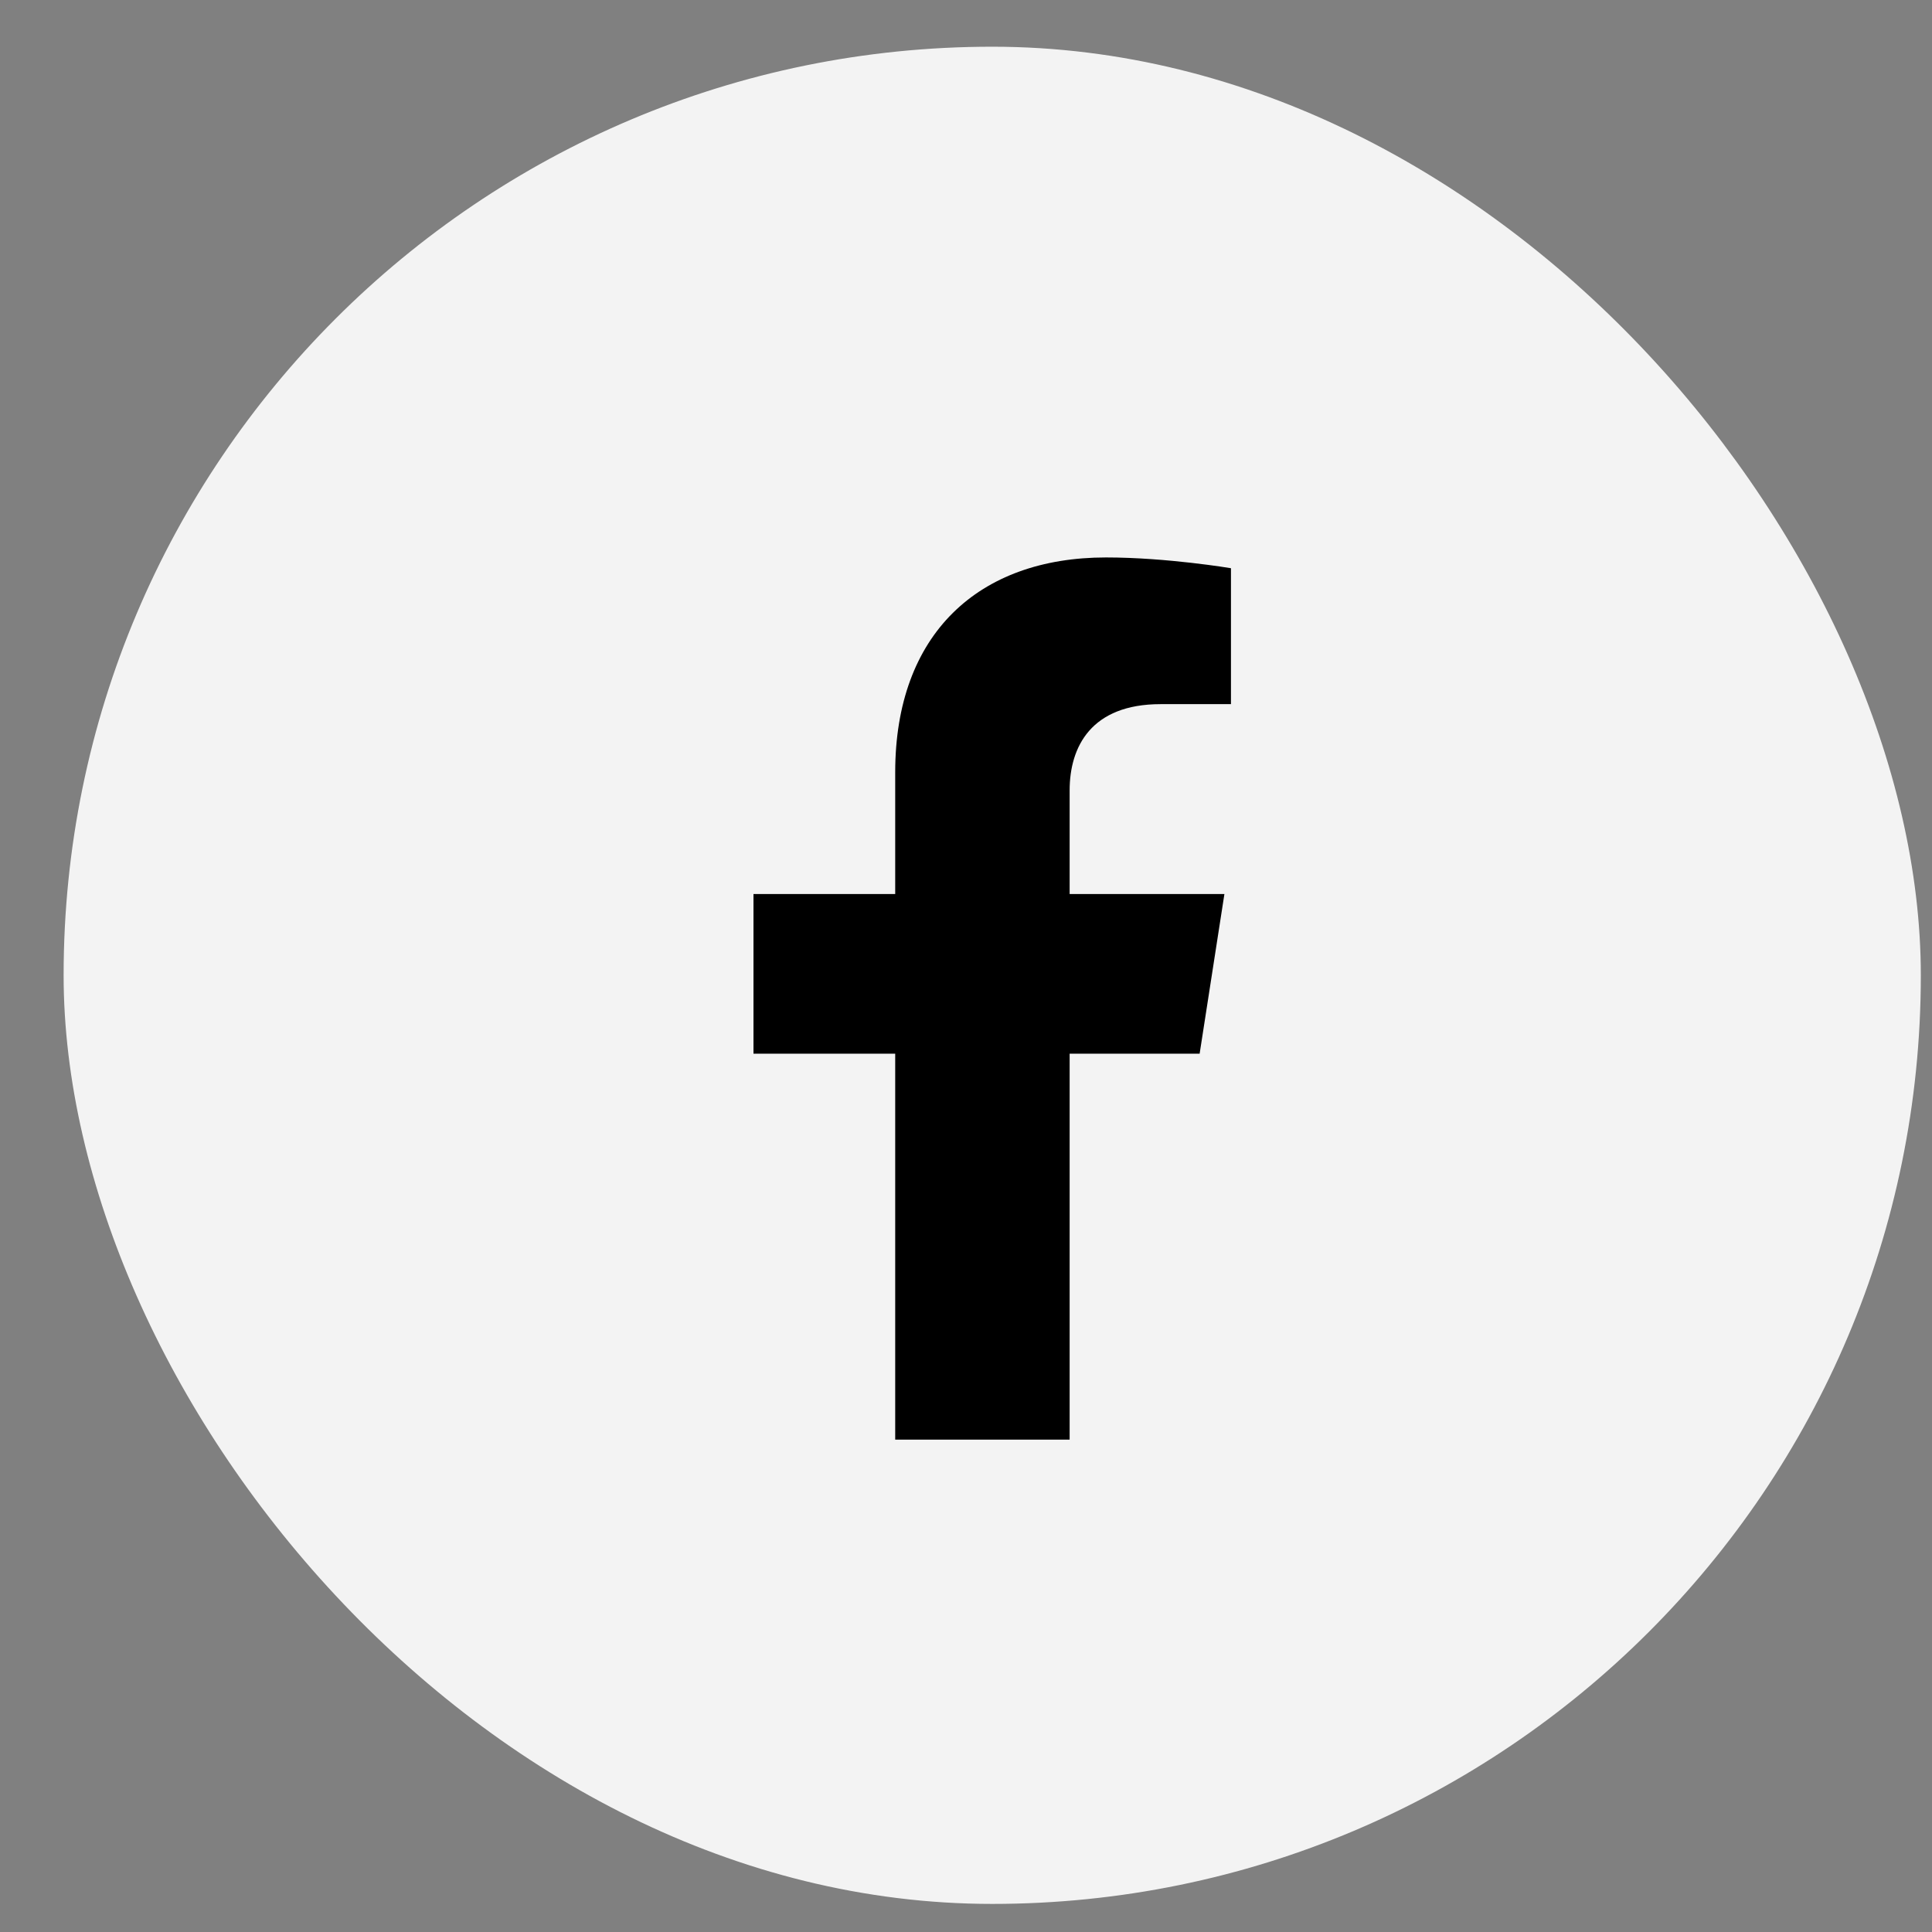 <svg xmlns="http://www.w3.org/2000/svg" width="28" height="28" viewBox="0 0 28 28" fill="none"><rect x="0" y="0" width="28" height="28" fill="#808080" stroke="none"/><rect x="0.922" y="0.677" width="26.916" height="26.916" rx="13.458" fill="#F3F3F3"></rect><g clip-path="url(#clip0_37_259)"><path d="M17.386 15.271L17.745 12.957H15.502V11.455C15.502 10.822 15.815 10.205 16.82 10.205H17.84V8.235C17.84 8.235 16.914 8.079 16.029 8.079C14.182 8.079 12.974 9.187 12.974 11.193V12.957H10.92V15.271H12.974V20.864H15.502V15.271H17.386Z" fill="black"></path></g><defs><clipPath id="clip0_37_259"><rect width="8.075" height="12.785" fill="white" transform="translate(10.343 8.079)"></rect></clipPath></defs></svg>